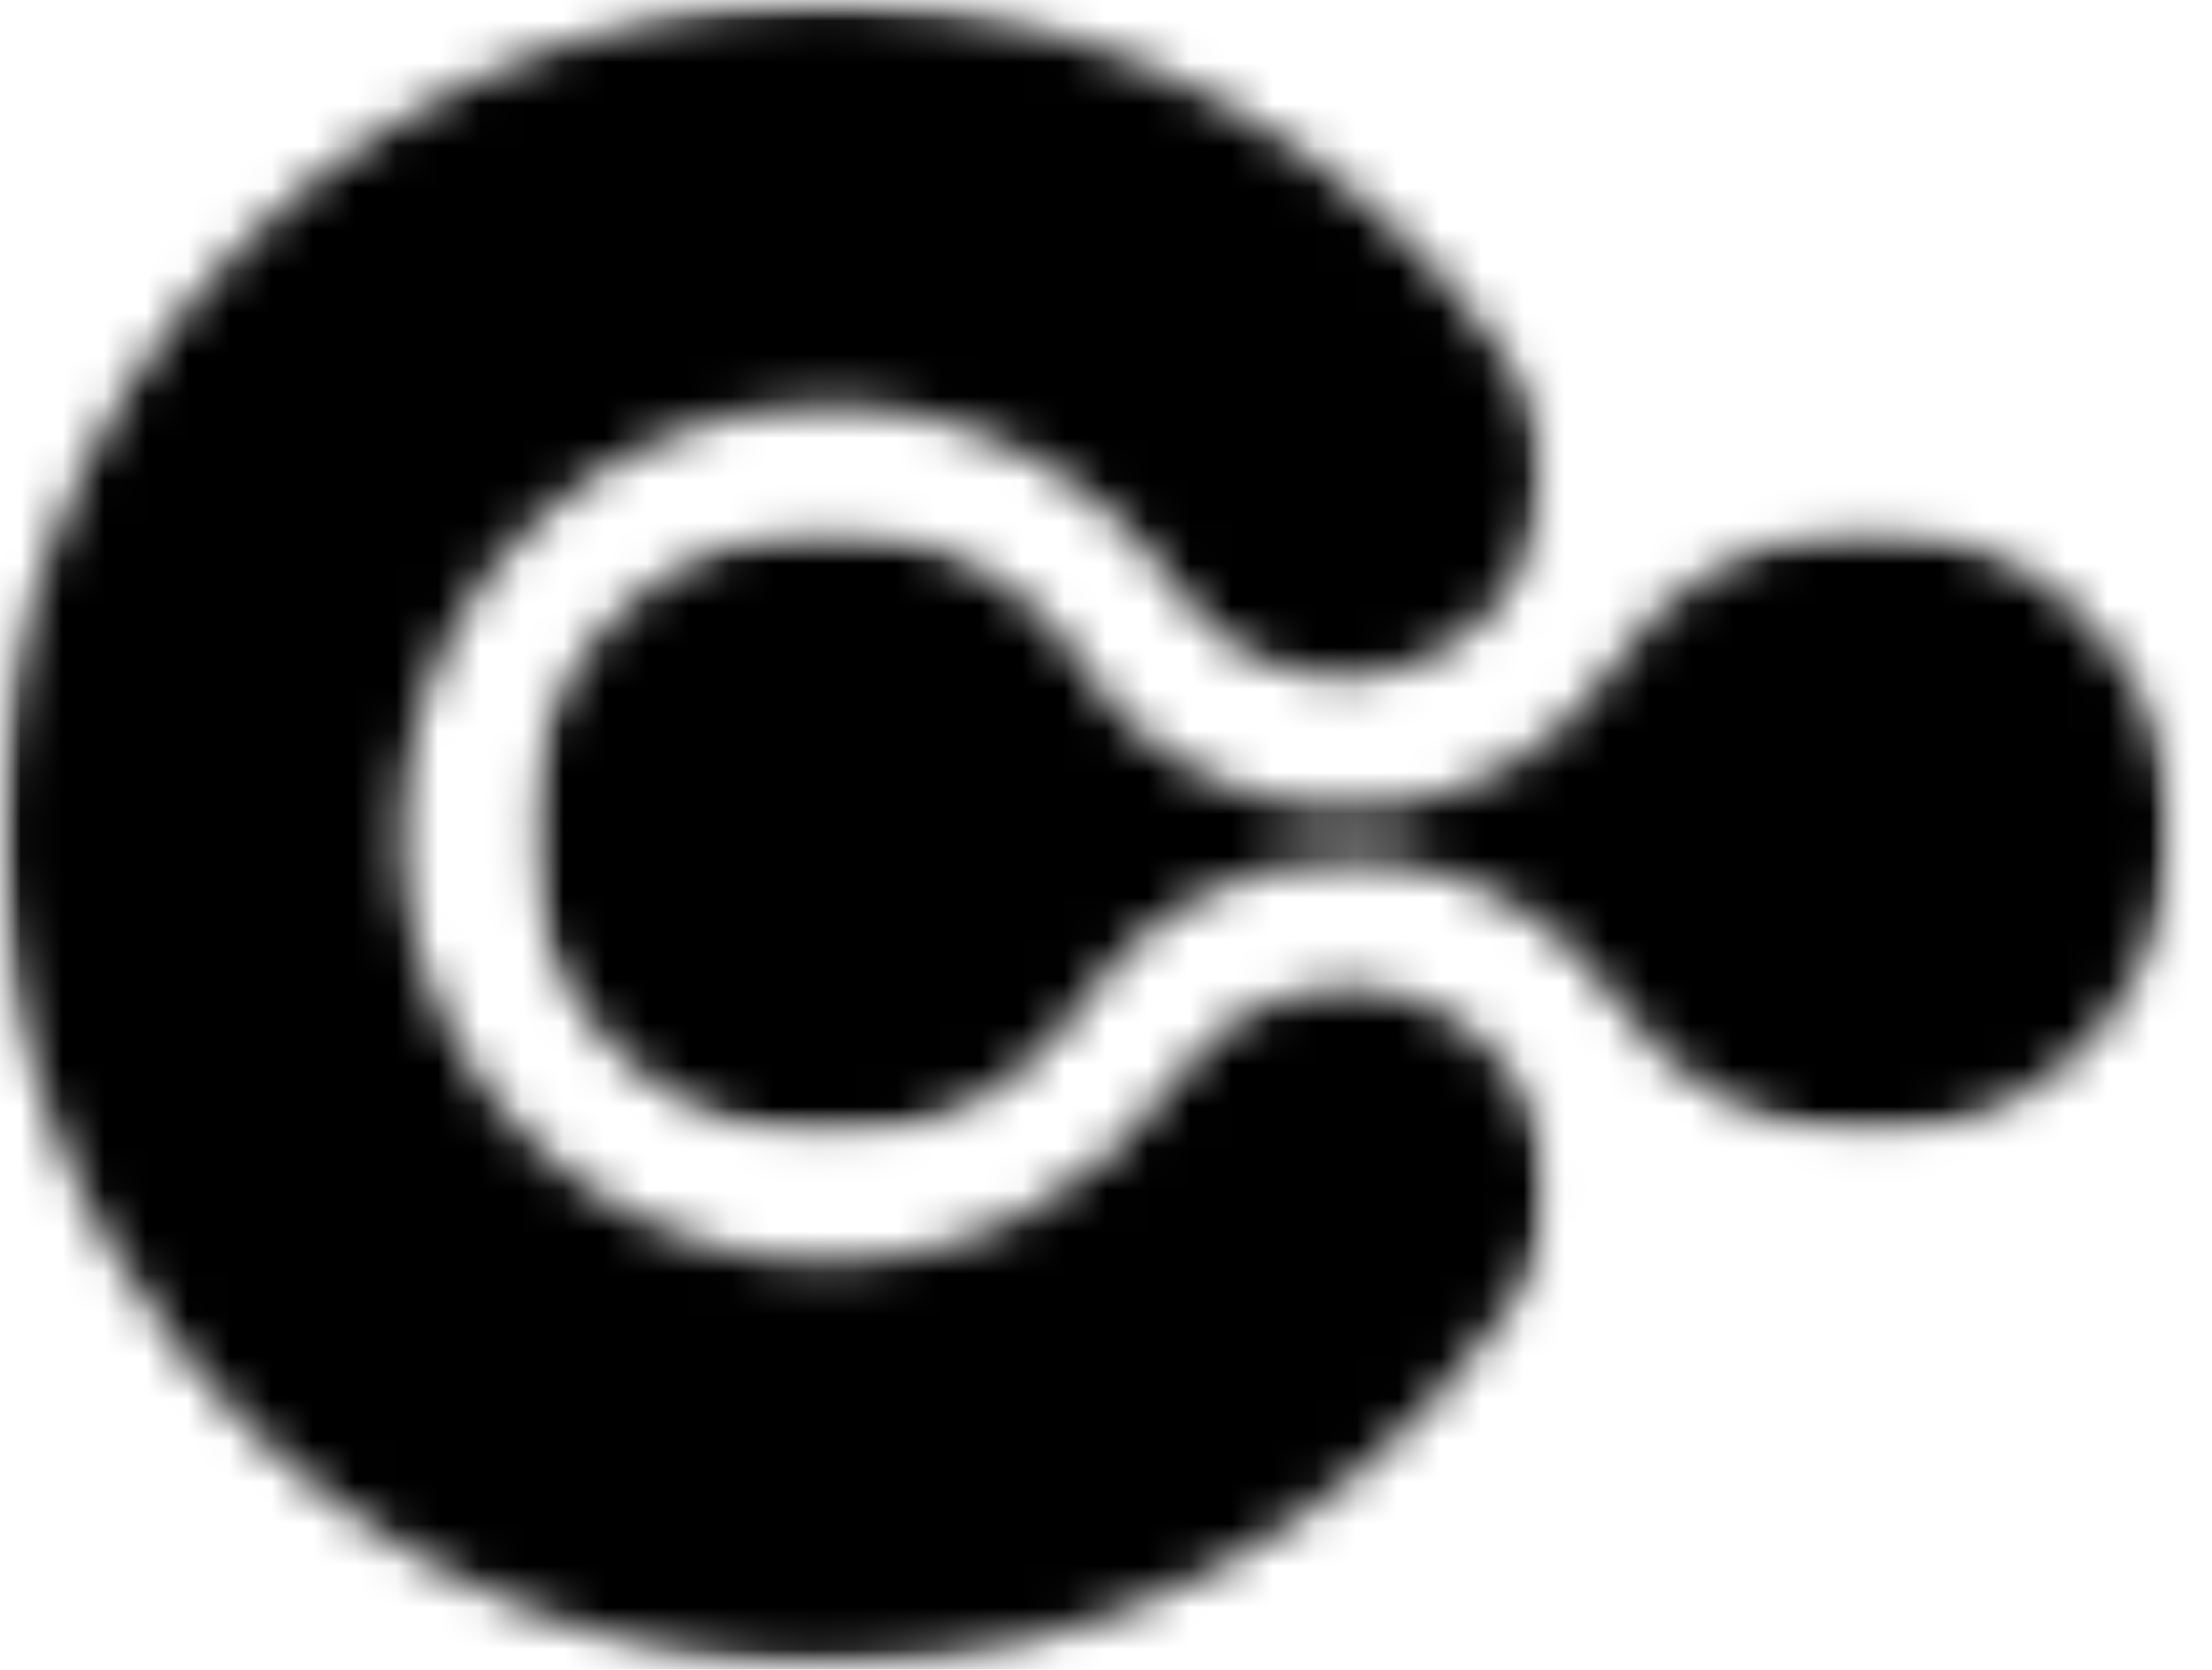 <svg width="53" height="40" viewBox="0 0 53 40" fill="none" xmlns="http://www.w3.org/2000/svg">
<mask id="mask0_583_2540" style="mask-type:alpha" maskUnits="userSpaceOnUse" x="0" y="0" width="38" height="40">
<path d="M0 0H37.232V40H0V0Z" fill="white"/>
</mask>
<g mask="url(#mask0_583_2540)">
<mask id="mask1_583_2540" style="mask-type:alpha" maskUnits="userSpaceOnUse" x="-16" y="-18" width="80" height="81">
<path d="M21.776 -17.214L63.46 24.687L26.164 62.178L-15.521 20.276L21.776 -17.214Z" fill="white"/>
</mask>
<g mask="url(#mask1_583_2540)">
<mask id="mask2_583_2540" style="mask-type:alpha" maskUnits="userSpaceOnUse" x="-16" y="-18" width="80" height="81">
<path d="M21.776 -17.214L63.46 24.687L26.164 62.178L-15.521 20.276L21.776 -17.214Z" fill="white"/>
</mask>
<g mask="url(#mask2_583_2540)">
<mask id="mask3_583_2540" style="mask-type:alpha" maskUnits="userSpaceOnUse" x="0" y="0" width="38" height="40">
<path d="M36.477 30.791C36.446 30.844 36.419 30.901 36.387 30.956C36.345 31.029 36.298 31.098 36.251 31.169C36.218 31.218 36.189 31.268 36.154 31.316C36.073 31.433 35.984 31.545 35.895 31.652C32.307 36.627 26.495 39.874 19.915 39.885C19.731 39.886 19.546 39.883 19.363 39.878C19.308 39.876 19.255 39.875 19.2 39.872C19.071 39.867 18.943 39.862 18.814 39.856C18.75 39.853 18.686 39.849 18.623 39.844C18.504 39.838 18.387 39.828 18.269 39.82C18.202 39.814 18.136 39.808 18.069 39.801C17.953 39.791 17.836 39.778 17.721 39.766C17.656 39.758 17.591 39.753 17.527 39.743C17.407 39.73 17.29 39.715 17.172 39.699C17.112 39.691 17.052 39.681 16.992 39.673C16.863 39.653 16.736 39.634 16.608 39.613C16.559 39.603 16.512 39.596 16.464 39.587C16.296 39.559 16.13 39.527 15.963 39.495L15.941 39.49C15.762 39.454 15.582 39.415 15.403 39.374C15.383 39.37 15.362 39.364 15.342 39.357C15.191 39.323 15.04 39.285 14.889 39.246C14.842 39.234 14.795 39.221 14.75 39.209C14.626 39.175 14.501 39.142 14.377 39.105L14.218 39.057C14.102 39.023 13.987 38.988 13.87 38.95C13.815 38.933 13.76 38.916 13.706 38.898C13.589 38.86 13.475 38.821 13.362 38.78L13.205 38.725C13.085 38.684 12.965 38.637 12.846 38.593C12.802 38.575 12.758 38.558 12.715 38.543C12.573 38.486 12.431 38.431 12.291 38.371C12.271 38.363 12.25 38.356 12.231 38.346C11.902 38.209 11.58 38.062 11.262 37.907C11.232 37.894 11.203 37.879 11.172 37.864C11.046 37.802 10.919 37.739 10.795 37.673C10.754 37.653 10.712 37.632 10.67 37.609C10.558 37.549 10.445 37.489 10.335 37.428C10.29 37.404 10.245 37.377 10.201 37.353L9.876 37.165L9.745 37.089C9.636 37.023 9.524 36.956 9.415 36.885C9.378 36.863 9.34 36.84 9.304 36.816C9.179 36.737 9.056 36.656 8.934 36.577L8.87 36.536C8.576 36.337 8.286 36.13 8.002 35.918C7.995 35.911 7.99 35.908 7.985 35.904C7.852 35.803 7.721 35.703 7.592 35.6L7.513 35.536C7.405 35.449 7.295 35.361 7.19 35.273C7.156 35.245 7.123 35.218 7.092 35.189C6.992 35.106 6.891 35.018 6.791 34.93C6.759 34.901 6.726 34.873 6.695 34.843C6.593 34.753 6.494 34.663 6.395 34.571C6.368 34.545 6.338 34.518 6.311 34.49C6.203 34.389 6.097 34.289 5.994 34.187C5.975 34.167 5.955 34.149 5.938 34.13C5.562 33.757 5.199 33.37 4.856 32.968C4.839 32.949 4.822 32.93 4.806 32.913C4.709 32.799 4.616 32.685 4.522 32.571C4.512 32.561 4.504 32.549 4.494 32.539C4.485 32.53 4.475 32.514 4.465 32.502C3.841 31.731 3.274 30.913 2.772 30.056C2.767 30.049 2.763 30.042 2.759 30.034C2.542 29.666 2.336 29.285 2.142 28.902C2.128 28.872 2.115 28.843 2.099 28.813C2.009 28.635 1.925 28.455 1.84 28.274C1.836 28.264 1.832 28.253 1.827 28.243C1.739 28.051 1.655 27.859 1.574 27.663L1.534 27.564C1.467 27.403 1.403 27.24 1.34 27.077C1.322 27.036 1.308 26.994 1.292 26.953C1.221 26.758 1.15 26.562 1.082 26.365C1.077 26.355 1.076 26.344 1.071 26.334C1.01 26.149 0.951 25.965 0.893 25.78C0.879 25.728 0.863 25.675 0.847 25.625C0.798 25.459 0.751 25.293 0.707 25.125C0.698 25.091 0.687 25.057 0.678 25.02C0.627 24.822 0.579 24.626 0.533 24.426C0.522 24.374 0.51 24.32 0.497 24.267C0.464 24.117 0.432 23.964 0.402 23.811C0.391 23.749 0.378 23.685 0.365 23.622C0.328 23.427 0.295 23.23 0.265 23.032C0.257 22.987 0.252 22.94 0.245 22.894C0.222 22.739 0.199 22.583 0.182 22.428C0.17 22.344 0.161 22.26 0.151 22.176C0.137 22.054 0.125 21.929 0.113 21.806C0.104 21.717 0.096 21.629 0.088 21.542C0.075 21.365 0.063 21.187 0.052 21.006C0.052 20.971 0.048 20.938 0.046 20.903C0.044 20.853 0.045 20.802 0.043 20.751C0.032 20.517 0.028 20.284 0.025 20.047C0.025 20.033 0.024 20.017 0.025 20.003C0.014 17.662 0.414 15.338 1.207 13.139C3.23 7.538 7.683 3.111 13.292 1.15C14.115 0.86 14.958 0.627 15.813 0.451C17.113 0.184 18.438 0.05 19.766 0.049C19.786 0.047 19.805 0.047 19.824 0.05C20.008 0.05 20.192 0.052 20.373 0.056C26.864 0.238 32.577 3.564 36.068 8.571L36.06 8.576C36.451 9.121 36.724 9.741 36.862 10.397C37.072 11.396 36.961 12.434 36.546 13.365C36.005 14.582 34.987 15.518 33.734 15.951C32.479 16.385 31.102 16.276 29.929 15.652C29.703 15.532 29.488 15.392 29.284 15.238C28.914 14.957 28.586 14.625 28.309 14.251C28.297 14.233 28.282 14.217 28.269 14.195C28.239 14.149 28.201 14.102 28.169 14.055C28.052 13.89 27.932 13.729 27.807 13.572C27.568 13.273 27.313 12.987 27.043 12.715C27 12.675 26.958 12.633 26.916 12.594C26.83 12.511 26.744 12.428 26.653 12.349L26.494 12.205C26.41 12.133 26.323 12.062 26.236 11.991C26.185 11.949 26.136 11.905 26.084 11.865C25.945 11.756 25.806 11.654 25.663 11.555C25.626 11.528 25.59 11.504 25.554 11.479C25.425 11.392 25.294 11.304 25.161 11.223L25.094 11.181C24.939 11.085 24.783 10.997 24.624 10.912L24.52 10.857C24.383 10.786 24.242 10.716 24.098 10.649C24.07 10.636 24.043 10.621 24.015 10.609C23.848 10.535 23.678 10.462 23.506 10.395L23.42 10.363C23.27 10.305 23.117 10.252 22.962 10.202C22.931 10.193 22.898 10.18 22.864 10.17C22.684 10.113 22.507 10.063 22.324 10.016C22.303 10.009 22.281 10.006 22.259 10.001C22.096 9.961 21.932 9.925 21.765 9.893C21.728 9.885 21.691 9.877 21.65 9.87C21.465 9.835 21.278 9.807 21.088 9.781C21.075 9.781 21.062 9.779 21.049 9.777C20.873 9.757 20.698 9.742 20.521 9.729C20.474 9.726 20.429 9.723 20.382 9.72C20.191 9.71 20 9.703 19.806 9.703C14.582 9.713 10.288 13.667 9.698 18.752C9.652 19.161 9.629 19.572 9.629 19.984C9.63 20.012 9.629 20.04 9.629 20.067C9.633 20.21 9.636 20.352 9.643 20.491C9.647 20.551 9.65 20.61 9.657 20.669C9.664 20.777 9.671 20.884 9.681 20.989C9.689 21.06 9.699 21.129 9.707 21.2C9.719 21.294 9.73 21.388 9.744 21.483C9.754 21.558 9.768 21.628 9.78 21.703C9.796 21.79 9.812 21.88 9.829 21.968C9.844 22.042 9.86 22.117 9.877 22.192L9.935 22.445L9.993 22.667C10.015 22.749 10.038 22.831 10.063 22.915C10.085 22.988 10.107 23.062 10.132 23.136C10.157 23.211 10.186 23.295 10.213 23.373C10.241 23.452 10.264 23.521 10.292 23.591C10.324 23.669 10.354 23.746 10.386 23.825C10.415 23.897 10.444 23.967 10.473 24.036C10.507 24.116 10.543 24.192 10.578 24.268C10.61 24.334 10.641 24.405 10.672 24.47C10.712 24.55 10.753 24.629 10.795 24.708C10.828 24.77 10.858 24.832 10.892 24.895C10.952 25.003 11.015 25.11 11.081 25.219C11.126 25.297 11.175 25.372 11.221 25.449C11.273 25.531 11.324 25.612 11.379 25.693C11.417 25.753 11.463 25.812 11.504 25.873C11.552 25.94 11.601 26.01 11.653 26.079C11.697 26.14 11.744 26.198 11.79 26.258C11.837 26.318 11.891 26.388 11.943 26.452L12.089 26.625C12.141 26.689 12.195 26.748 12.249 26.809C12.303 26.87 12.353 26.923 12.405 26.978C12.461 27.038 12.516 27.096 12.573 27.154C12.625 27.209 12.68 27.263 12.735 27.316C12.79 27.37 12.85 27.429 12.911 27.484C12.972 27.538 13.022 27.588 13.079 27.638C13.141 27.693 13.202 27.748 13.265 27.8L13.439 27.945C13.504 27.997 13.567 28.049 13.634 28.098C13.693 28.144 13.752 28.19 13.81 28.233C13.88 28.286 13.953 28.334 14.022 28.384C14.081 28.425 14.137 28.467 14.197 28.506C14.277 28.558 14.358 28.609 14.441 28.661C14.493 28.694 14.542 28.728 14.595 28.76C14.726 28.841 14.861 28.916 14.998 28.992C15.047 29.019 15.098 29.043 15.146 29.069C15.239 29.116 15.328 29.164 15.421 29.209C15.483 29.239 15.545 29.267 15.608 29.296C15.691 29.333 15.773 29.372 15.854 29.408C15.922 29.437 15.99 29.463 16.056 29.489C16.137 29.521 16.217 29.555 16.3 29.583C16.368 29.61 16.438 29.635 16.51 29.658C16.59 29.687 16.673 29.716 16.754 29.743C16.825 29.766 16.897 29.787 16.971 29.809C17.053 29.833 17.137 29.856 17.218 29.877C17.292 29.9 17.366 29.917 17.439 29.937C17.522 29.956 17.608 29.975 17.693 29.993C17.767 30.011 17.84 30.026 17.915 30.042C18.001 30.058 18.089 30.074 18.175 30.087C18.25 30.101 18.325 30.113 18.4 30.124C18.461 30.132 18.524 30.139 18.587 30.148C18.71 30.162 18.834 30.177 18.958 30.188C19.075 30.197 19.192 30.207 19.311 30.215C19.345 30.215 19.378 30.218 19.411 30.218C19.566 30.225 19.723 30.23 19.88 30.228C23.338 30.224 26.383 28.486 28.217 25.843C29.104 24.49 30.606 23.674 32.218 23.671C32.328 23.671 32.435 23.675 32.544 23.683C32.57 23.684 32.599 23.685 32.627 23.688C32.722 23.698 32.819 23.708 32.915 23.722C32.926 23.722 32.937 23.724 32.947 23.726C33.049 23.742 33.15 23.761 33.248 23.782C33.28 23.789 33.31 23.796 33.339 23.804C33.42 23.822 33.502 23.844 33.581 23.866L33.644 23.886C33.737 23.913 33.828 23.947 33.918 23.981C33.952 23.993 33.981 24.005 34.011 24.018C34.082 24.046 34.155 24.077 34.223 24.108L34.295 24.139C34.382 24.181 34.469 24.227 34.552 24.272C34.579 24.289 34.603 24.302 34.629 24.317C34.7 24.358 34.771 24.401 34.837 24.446C34.851 24.453 34.864 24.461 34.876 24.47C34.882 24.473 34.885 24.477 34.89 24.48C34.973 24.533 35.05 24.59 35.13 24.648C35.144 24.661 35.16 24.672 35.176 24.685C35.24 24.735 35.302 24.785 35.361 24.838C35.38 24.854 35.4 24.869 35.417 24.886C35.49 24.951 35.564 25.017 35.632 25.086L35.648 25.102C35.71 25.166 35.771 25.232 35.831 25.3C35.851 25.32 35.869 25.342 35.888 25.366C35.938 25.424 35.985 25.484 36.034 25.544C36.047 25.561 36.061 25.578 36.077 25.597C36.132 25.672 36.187 25.749 36.238 25.827C36.255 25.851 36.269 25.876 36.286 25.899C36.325 25.959 36.361 26.02 36.398 26.085C36.414 26.11 36.429 26.136 36.442 26.162C36.49 26.244 36.534 26.328 36.574 26.414C36.576 26.417 36.579 26.421 36.58 26.425C36.593 26.451 36.605 26.48 36.617 26.509C36.639 26.551 36.657 26.596 36.677 26.641L36.718 26.744L36.767 26.873C36.779 26.909 36.793 26.948 36.805 26.987C36.816 27.024 36.833 27.067 36.844 27.108C36.856 27.148 36.869 27.192 36.879 27.231C36.888 27.271 36.901 27.309 36.91 27.349C36.919 27.387 36.933 27.437 36.94 27.48C36.95 27.517 36.957 27.555 36.964 27.593C36.974 27.64 36.983 27.684 36.99 27.73L37.006 27.847C37.013 27.892 37.02 27.937 37.025 27.984C37.029 28.031 37.03 28.07 37.035 28.112C37.04 28.154 37.042 28.196 37.046 28.241C37.05 28.326 37.053 28.411 37.053 28.497C37.054 28.64 37.048 28.784 37.035 28.927C37.027 29.021 37.013 29.112 36.999 29.203C36.992 29.254 36.989 29.302 36.98 29.352C36.966 29.429 36.948 29.505 36.929 29.581C36.916 29.644 36.903 29.709 36.887 29.772C36.871 29.825 36.854 29.877 36.837 29.932C36.816 30 36.799 30.072 36.776 30.138L36.775 30.139C36.769 30.154 36.763 30.166 36.759 30.18C36.732 30.249 36.701 30.317 36.673 30.383C36.645 30.449 36.622 30.513 36.592 30.575C36.554 30.648 36.514 30.72 36.477 30.791Z" fill="white"/>
</mask>
<g mask="url(#mask3_583_2540)">
<path d="M8.145 -15.388L-16.368 31.144L28.94 55.32L53.453 8.788L8.145 -15.388Z" fill="url(#paint0_radial_583_2540)"/>
</g>
</g>
</g>
</g>
<mask id="mask4_583_2540" style="mask-type:alpha" maskUnits="userSpaceOnUse" x="12" y="12" width="41" height="16">
<path d="M12.607 12.475H52.203V27.327H12.607V12.475Z" fill="white"/>
</mask>
<g mask="url(#mask4_583_2540)">
<mask id="mask5_583_2540" style="mask-type:alpha" maskUnits="userSpaceOnUse" x="-16" y="-18" width="80" height="81">
<path d="M21.776 -17.215L63.46 24.686L26.164 62.177L-15.521 20.276L21.776 -17.215Z" fill="white"/>
</mask>
<g mask="url(#mask5_583_2540)">
<mask id="mask6_583_2540" style="mask-type:alpha" maskUnits="userSpaceOnUse" x="-16" y="-18" width="80" height="81">
<path d="M21.776 -17.215L63.46 24.686L26.164 62.177L-15.521 20.276L21.776 -17.215Z" fill="white"/>
</mask>
<g mask="url(#mask6_583_2540)">
<mask id="mask7_583_2540" style="mask-type:alpha" maskUnits="userSpaceOnUse" x="12" y="12" width="41" height="16">
<path d="M52.033 20.157C52.036 20.073 52.036 19.989 52.036 19.905C52.032 18.44 51.587 17.009 50.76 15.8C49.402 13.806 47.151 12.615 44.748 12.622C43.43 12.621 42.138 12.986 41.014 13.675C40.063 14.253 39.258 15.042 38.658 15.982C37.459 17.78 35.564 18.987 33.434 19.31C31.304 19.633 29.136 19.041 27.457 17.68C26.896 17.227 26.413 16.683 26.027 16.072C25.774 15.672 25.483 15.298 25.159 14.954C23.785 13.488 21.869 12.661 19.867 12.668C16.358 12.675 13.439 15.179 12.776 18.509C12.739 18.696 12.709 18.883 12.687 19.076C12.65 19.376 12.632 19.68 12.633 19.982C12.634 20.012 12.632 20.043 12.634 20.073C12.641 20.62 12.71 21.165 12.838 21.697C13.619 24.899 16.497 27.272 19.922 27.264C22.189 27.26 24.206 26.207 25.532 24.564C25.717 24.334 25.888 24.093 26.044 23.843C27.433 21.869 29.716 20.573 32.308 20.571C33.251 20.566 34.188 20.738 35.07 21.077C36.541 21.645 37.806 22.65 38.695 23.958L38.727 23.945C40.034 25.92 42.269 27.225 44.802 27.218C48.715 27.212 51.914 24.089 52.033 20.157Z" fill="white"/>
</mask>
<g mask="url(#mask7_583_2540)">
<path d="M21.278 -3.797L6.605 24.056L43.39 43.685L58.063 15.831L21.278 -3.797Z" fill="url(#paint1_radial_583_2540)"/>
</g>
</g>
</g>
</g>
<defs>
<radialGradient id="paint0_radial_583_2540" cx="0" cy="0" r="1" gradientUnits="userSpaceOnUse" gradientTransform="translate(19.8 19.945) rotate(28.084) scale(19.833 19.861)">
<stop/>
<stop offset="1"/>
</radialGradient>
<radialGradient id="paint1_radial_583_2540" cx="0" cy="0" r="1" gradientUnits="userSpaceOnUse" gradientTransform="translate(32.335 19.944) rotate(28.084) scale(15.916 15.939)">
<stop/>
<stop offset="1"/>
</radialGradient>
</defs>
</svg>
